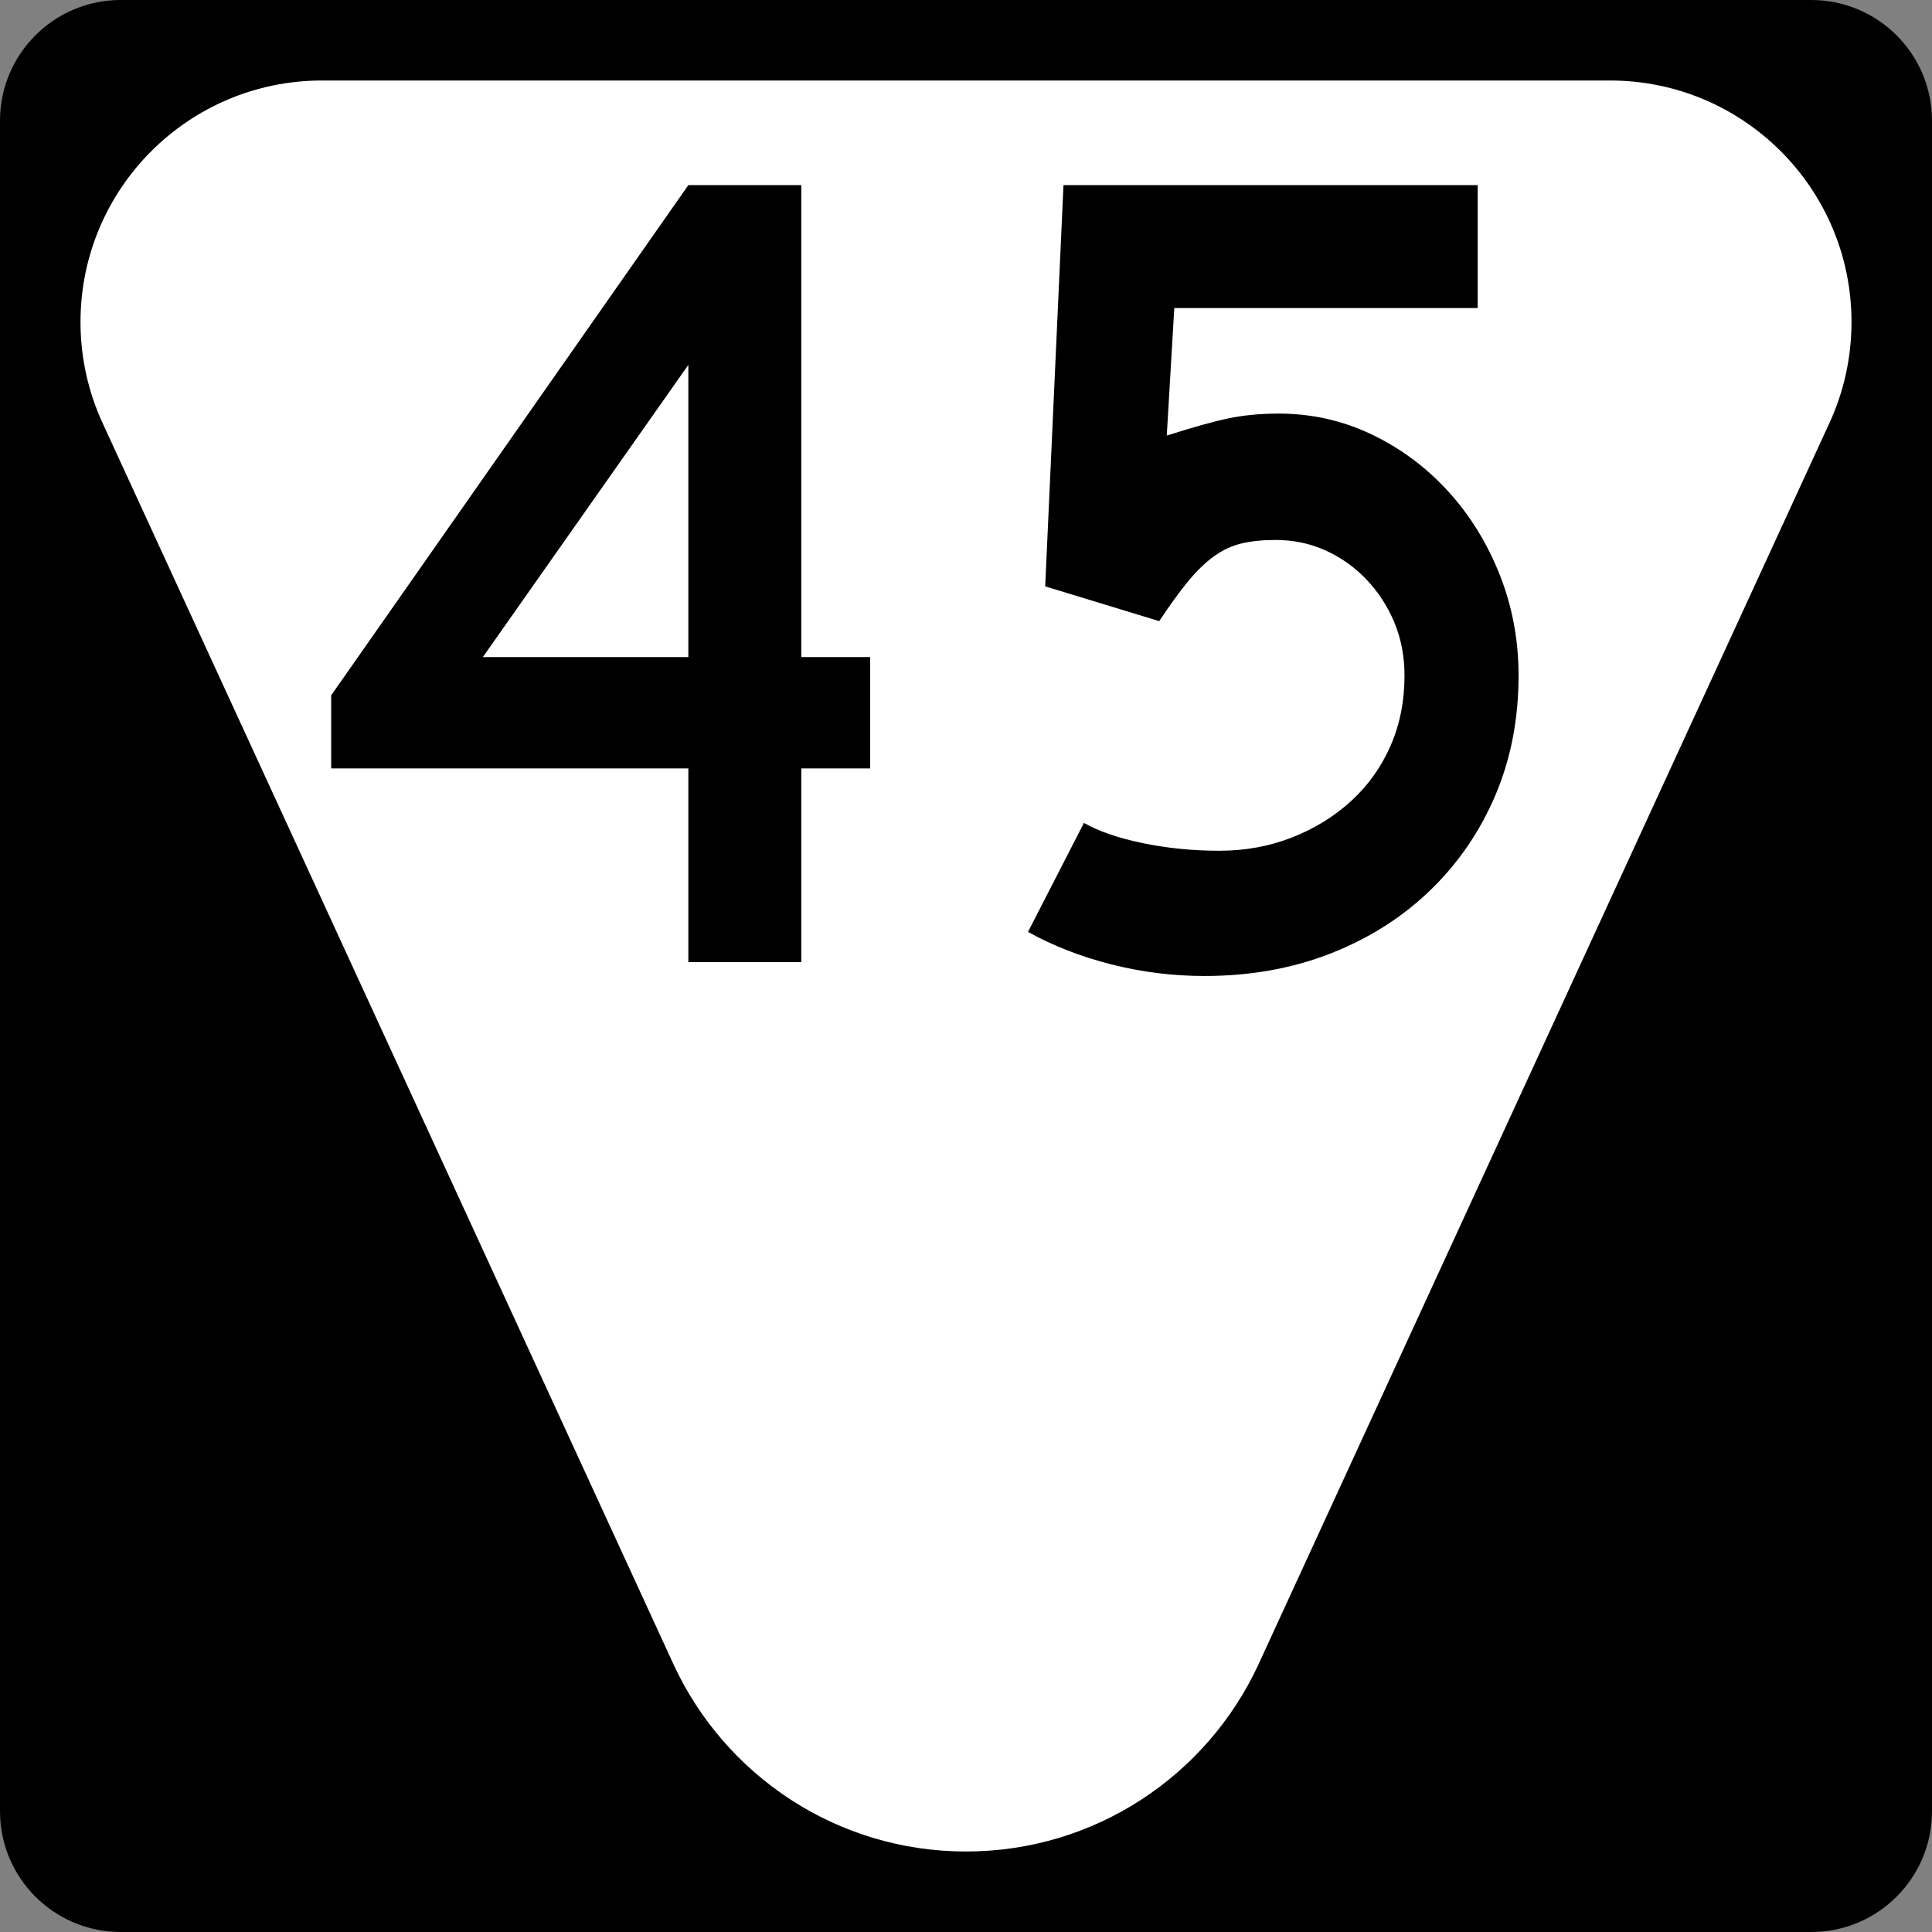 <?xml version="1.0" encoding="UTF-8" standalone="no"?>
<!-- Generator: Adobe Illustrator 12.0.0, SVG Export Plug-In . SVG Version: 6.00 Build 51448)  -->
<svg
   xmlns:dc="http://purl.org/dc/elements/1.1/"
   xmlns:cc="http://web.resource.org/cc/"
   xmlns:rdf="http://www.w3.org/1999/02/22-rdf-syntax-ns#"
   xmlns:svg="http://www.w3.org/2000/svg"
   xmlns="http://www.w3.org/2000/svg"
   xmlns:sodipodi="http://sodipodi.sourceforge.net/DTD/sodipodi-0.dtd"
   xmlns:inkscape="http://www.inkscape.org/namespaces/inkscape"
   version="1.1"
   id="Layer_1"
   width="384"
   height="384"
   viewBox="0 0 384 384"
   overflow="visible"
   enable-background="new 0 0 384 384"
   xml:space="preserve"
   sodipodi:version="0.32"
   inkscape:version="0.45"
   sodipodi:docname="Secondary_Tennessee_43.svg"
   sodipodi:docbase="C:\Documents and Settings\sdhill\My Documents\My Pictures\Road Pics\signs"
   inkscape:output_extension="org.inkscape.output.svg.inkscape"
   sodipodi:modified="true"><rect x="0" y="0" width="384" height="384" fill="#808080" stroke="none"/><defs
   id="defs20" /><sodipodi:namedview
   inkscape:window-height="968"
   inkscape:window-width="1280"
   inkscape:pageshadow="2"
   inkscape:pageopacity="0.0"
   guidetolerance="10.0"
   gridtolerance="10.0"
   objecttolerance="10.0"
   borderopacity="1.0"
   bordercolor="#666666"
   pagecolor="#ffffff"
   id="base"
   inkscape:zoom="0.98177083"
   inkscape:cx="192"
   inkscape:cy="192"
   inkscape:window-x="-4"
   inkscape:window-y="-4"
   inkscape:current-layer="Layer_1" />
<g
   id="g3">
	<g
   id="g5">
		<path
   d="M0,24C0,10.745,10.745,0,24,0h336c13.255,0,24,10.745,24,24v336c0,13.255-10.745,24-24,24H24    c-13.255,0-24-10.745-24-24V24L0,24z"
   id="path7" />
		<path
   d="M192,192"
   id="path9" />
	</g>
	<path
   fill-rule="evenodd"
   clip-rule="evenodd"
   fill="#FFFFFF"
   d="M320,16c26.511,0,48,21.49,48,48   c0,7.201-1.585,14.031-4.427,20.162L250.098,330.883C239.94,352.799,217.745,368,192,368   c-25.745,0-47.939-15.201-58.097-37.117L20.427,84.162C17.586,78.031,16,71.201,16,64   c0-26.51,21.49-48,48-48C81.346,16,302.655,16,320,16z"
   id="path11" />
</g>

<path
   transform="scale(0.963,1.038)"
   style="font-size:222.045px;font-weight:bold;fill:#000000;fill-opacity:1;fill-rule:evenodd;font-family:Roadgeek 2005 Series D"
   d="M 165.381,147.14 L 165.381,184.22 L 142.071,184.22 L 142.071,147.14 L 68.351,147.14 L 68.351,133.147 L 142.071,35.446 L 165.381,35.446 L 165.381,125.822 L 179.598,125.822 L 179.598,147.14 L 165.381,147.14 z M 142.071,69.863 L 99.658,125.822 L 142.071,125.822 L 142.071,69.863 z M 313.423,129.373 C 313.423,137.662 311.831,145.287 308.649,152.246 C 305.466,159.205 300.988,165.274 295.215,170.454 C 289.441,175.633 282.595,179.666 274.676,182.553 C 266.757,185.44 258.06,186.883 248.587,186.883 C 242.073,186.883 235.67,186.143 229.38,184.664 C 223.089,183.184 217.353,181.112 212.171,178.446 L 223.718,157.575 C 226.826,159.202 230.896,160.496 235.929,161.458 C 240.961,162.421 246.215,162.902 251.691,162.902 C 257.021,162.902 262.018,162.051 266.68,160.35 C 271.342,158.65 275.413,156.319 278.894,153.357 C 282.375,150.396 285.076,146.88 286.999,142.81 C 288.921,138.74 289.882,134.261 289.882,129.373 C 289.882,125.673 289.179,122.269 287.774,119.161 C 286.369,116.053 284.446,113.314 282.004,110.944 C 279.563,108.575 276.75,106.724 273.568,105.391 C 270.385,104.059 266.942,103.392 263.237,103.392 C 260.577,103.392 258.247,103.615 256.248,104.06 C 254.249,104.505 252.36,105.319 250.583,106.503 C 248.805,107.686 247.029,109.278 245.253,111.276 C 243.478,113.276 241.479,115.829 239.256,118.937 L 215.722,112.276 L 219.497,35.446 L 304.986,35.446 L 304.986,58.987 L 242.366,58.987 L 240.815,83.409 C 246.29,81.783 250.582,80.674 253.69,80.082 C 256.798,79.49 260.204,79.194 263.908,79.194 C 270.716,79.194 277.117,80.526 283.112,83.189 C 289.107,85.852 294.362,89.478 298.877,94.068 C 303.392,98.658 306.946,103.988 309.536,110.057 C 312.127,116.126 313.423,122.565 313.423,129.373 L 313.423,129.373 z "
   id="text2170" /></svg>
